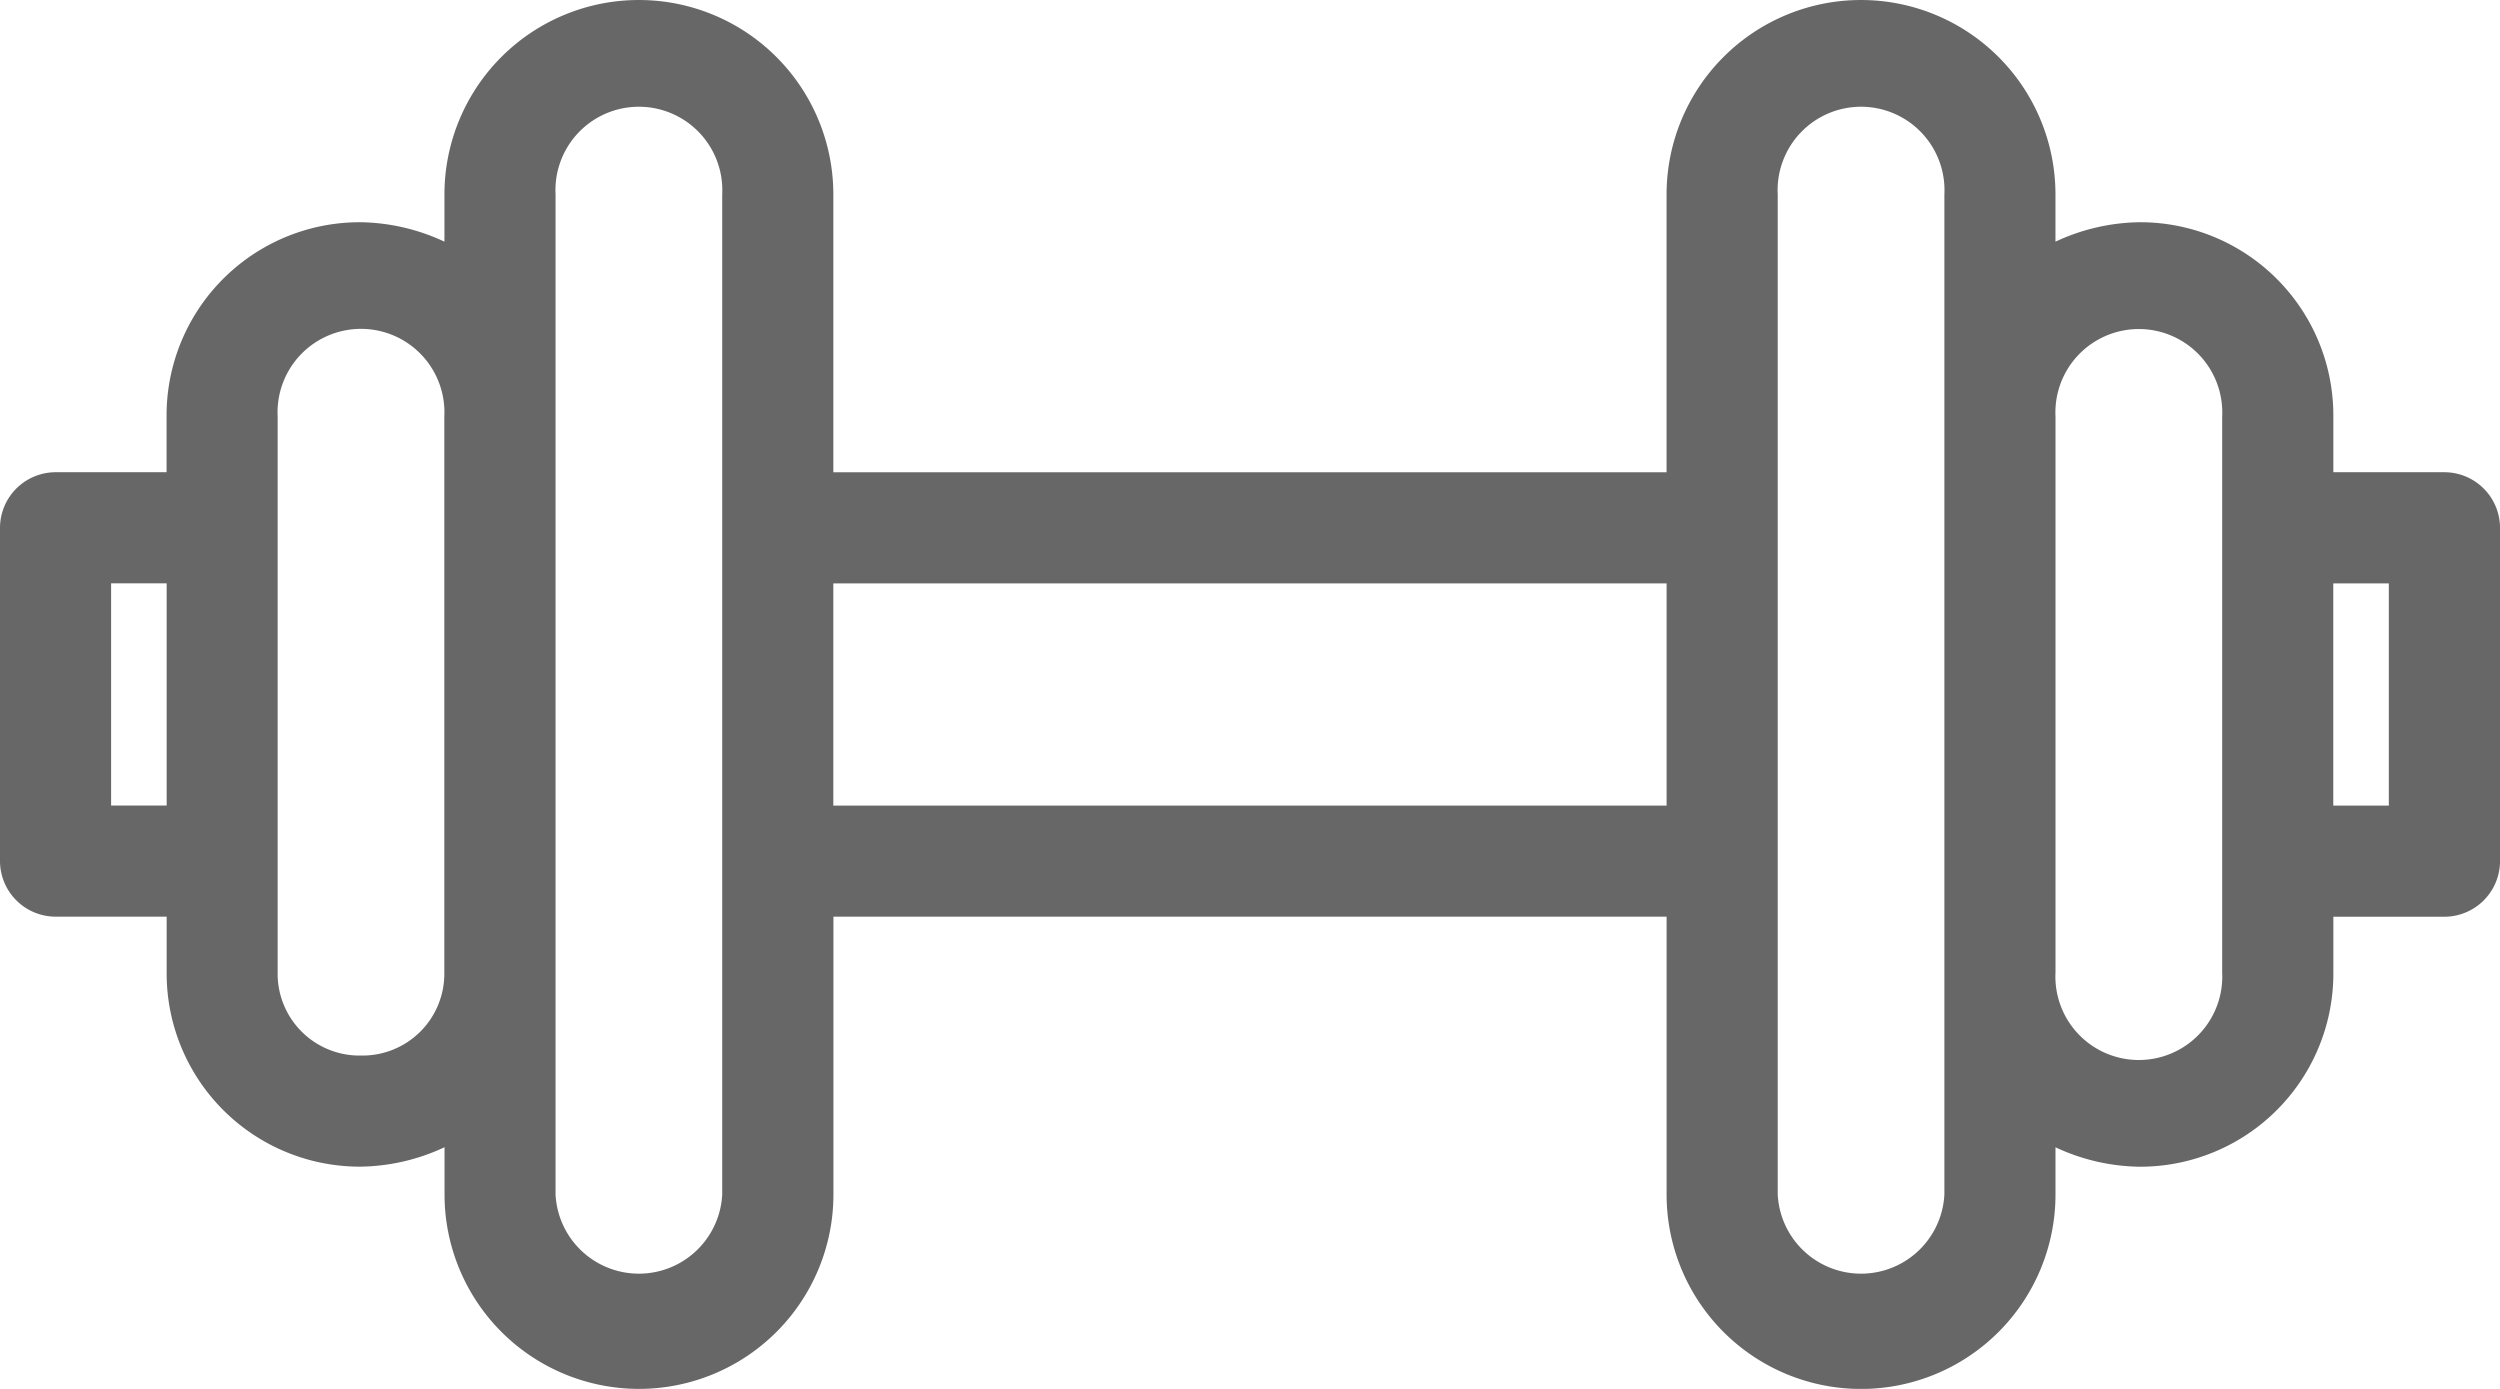 <svg xmlns="http://www.w3.org/2000/svg" width="113.855" height="63.252" viewBox="0 0 113.855 63.252">
  <path id="noun-weight-323067-676767" d="M171.325,321.506h-5.06v-2.53a8.8,8.8,0,0,0-8.855-8.855,9.3,9.3,0,0,0-3.8.885v-2.15a8.855,8.855,0,1,0-17.711,0v12.651H97.952V308.856a8.855,8.855,0,1,0-17.711,0v2.15a9.3,9.3,0,0,0-3.8-.885,8.8,8.8,0,0,0-8.855,8.855v2.53H62.53a2.538,2.538,0,0,0-2.53,2.53v15.181a2.538,2.538,0,0,0,2.53,2.53h5.06v2.53a8.8,8.8,0,0,0,8.855,8.855,9.3,9.3,0,0,0,3.8-.885v2.15a8.855,8.855,0,0,0,17.711,0V341.747H135.9V354.4a8.855,8.855,0,0,0,17.711,0v-2.15a9.3,9.3,0,0,0,3.8.885,8.8,8.8,0,0,0,8.855-8.855v-2.53h5.06a2.538,2.538,0,0,0,2.53-2.53V324.036A2.538,2.538,0,0,0,171.325,321.506ZM65.06,336.687v-10.12h2.53v10.12Zm11.385,11.385a3.728,3.728,0,0,1-3.8-3.8v-25.3a3.8,3.8,0,1,1,7.59,0v25.3A3.728,3.728,0,0,1,76.446,348.072ZM92.891,354.4a3.8,3.8,0,0,1-7.59,0V308.856a3.8,3.8,0,1,1,7.59,0Zm5.06-17.711v-10.12H135.9v10.12Zm50.6,17.711a3.8,3.8,0,0,1-7.59,0V308.856a3.8,3.8,0,1,1,7.59,0Zm12.651-10.12a3.8,3.8,0,1,1-7.59,0v-25.3a3.8,3.8,0,1,1,7.59,0Zm7.59-7.59h-2.53v-10.12h2.53Z" transform="translate(-60 -300)" fill="#676767"/>
</svg>
